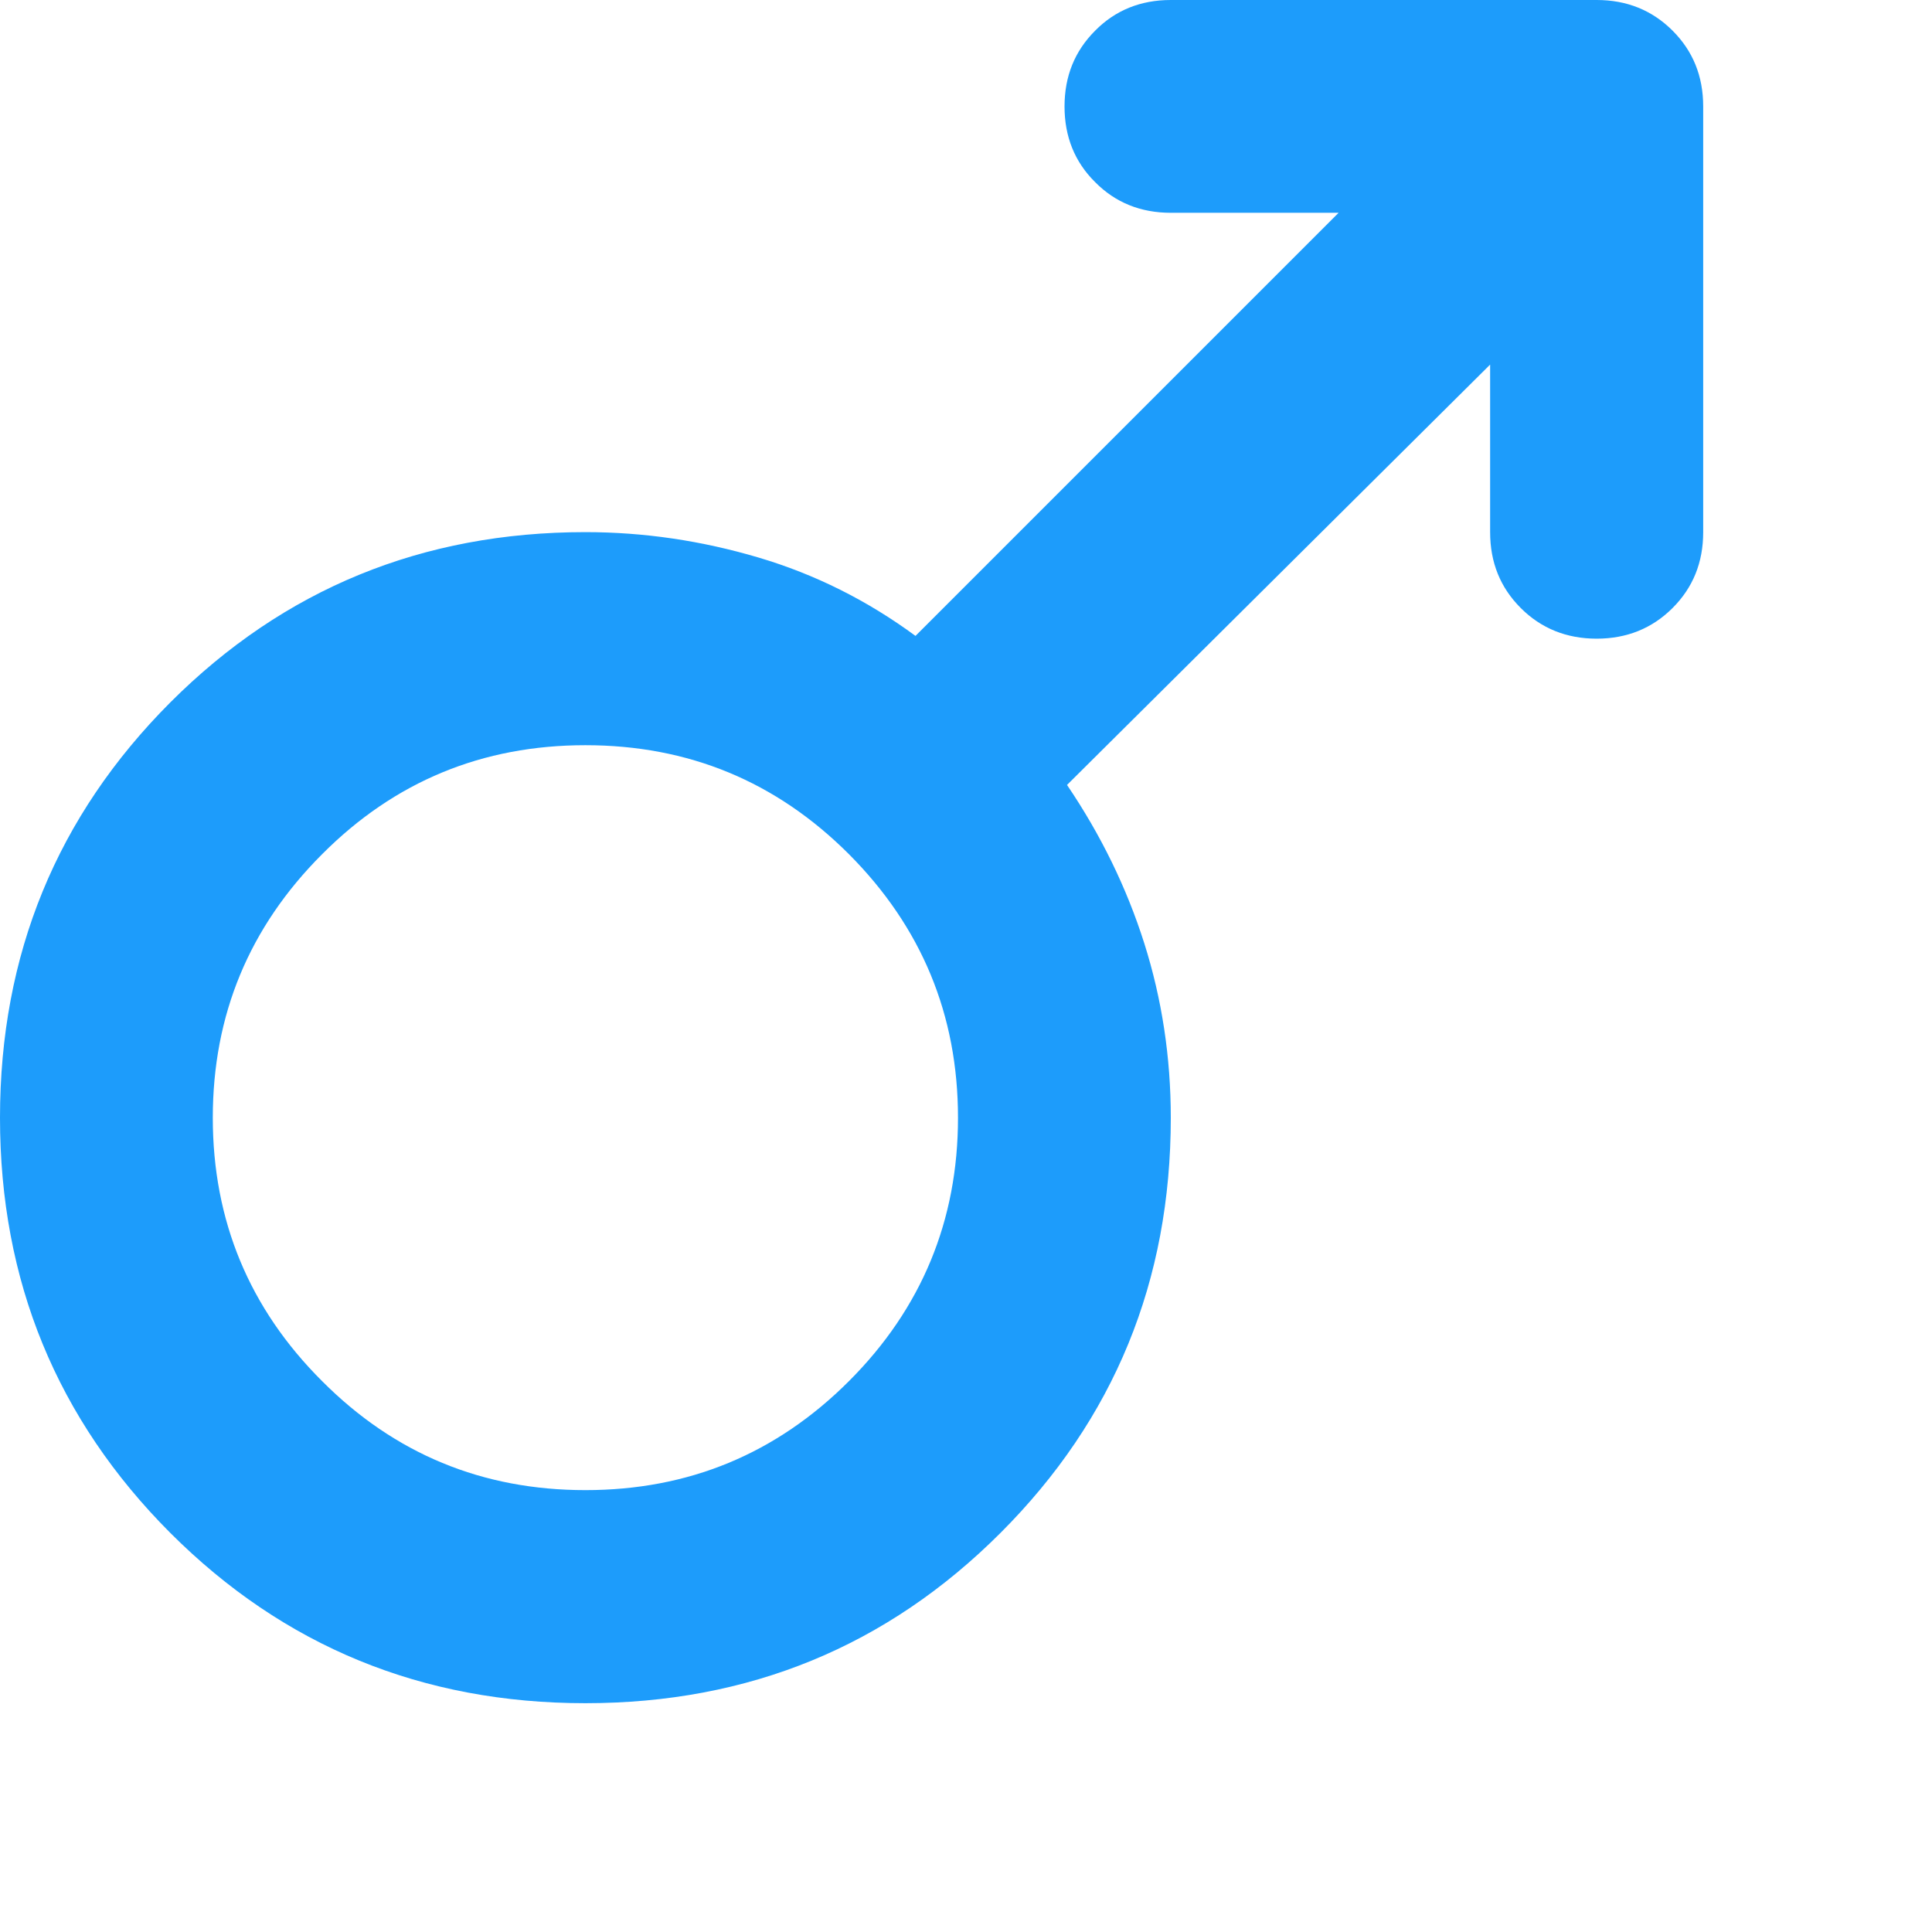 <?xml version="1.0" encoding="utf-8"?>
<svg xmlns="http://www.w3.org/2000/svg" fill="none" height="100%" overflow="visible" preserveAspectRatio="none" style="display: block;" viewBox="0 0 7 7" width="100%">
<path d="M6.171 0.386V1.928C6.171 2.038 6.134 2.129 6.06 2.203C5.986 2.277 5.894 2.314 5.785 2.314C5.676 2.314 5.584 2.277 5.51 2.203C5.436 2.129 5.399 2.038 5.399 1.928V1.321L3.866 2.844C3.988 3.024 4.082 3.216 4.146 3.418C4.21 3.62 4.242 3.831 4.242 4.05C4.242 4.641 4.037 5.142 3.625 5.554C3.214 5.965 2.713 6.171 2.121 6.171C1.53 6.171 1.028 5.965 0.617 5.554C0.206 5.142 0 4.641 0 4.05C0 3.458 0.206 2.957 0.617 2.545C1.028 2.134 1.53 1.928 2.121 1.928C2.333 1.928 2.542 1.959 2.748 2.02C2.954 2.081 3.143 2.176 3.317 2.304L4.85 0.771H4.242C4.133 0.771 4.041 0.734 3.968 0.66C3.894 0.587 3.857 0.495 3.857 0.386C3.857 0.276 3.894 0.185 3.968 0.111C4.041 0.037 4.133 0 4.242 0H5.785C5.894 0 5.986 0.037 6.06 0.111C6.134 0.185 6.171 0.276 6.171 0.386ZM2.121 2.7C1.748 2.7 1.43 2.831 1.167 3.095C0.903 3.359 0.771 3.677 0.771 4.05C0.771 4.422 0.903 4.741 1.167 5.004C1.43 5.268 1.748 5.399 2.121 5.399C2.494 5.399 2.812 5.268 3.076 5.004C3.339 4.741 3.471 4.422 3.471 4.05C3.471 3.677 3.339 3.359 3.076 3.095C2.812 2.831 2.494 2.7 2.121 2.7Z" fill="#1D9CFB" id="Vector"/>
</svg>